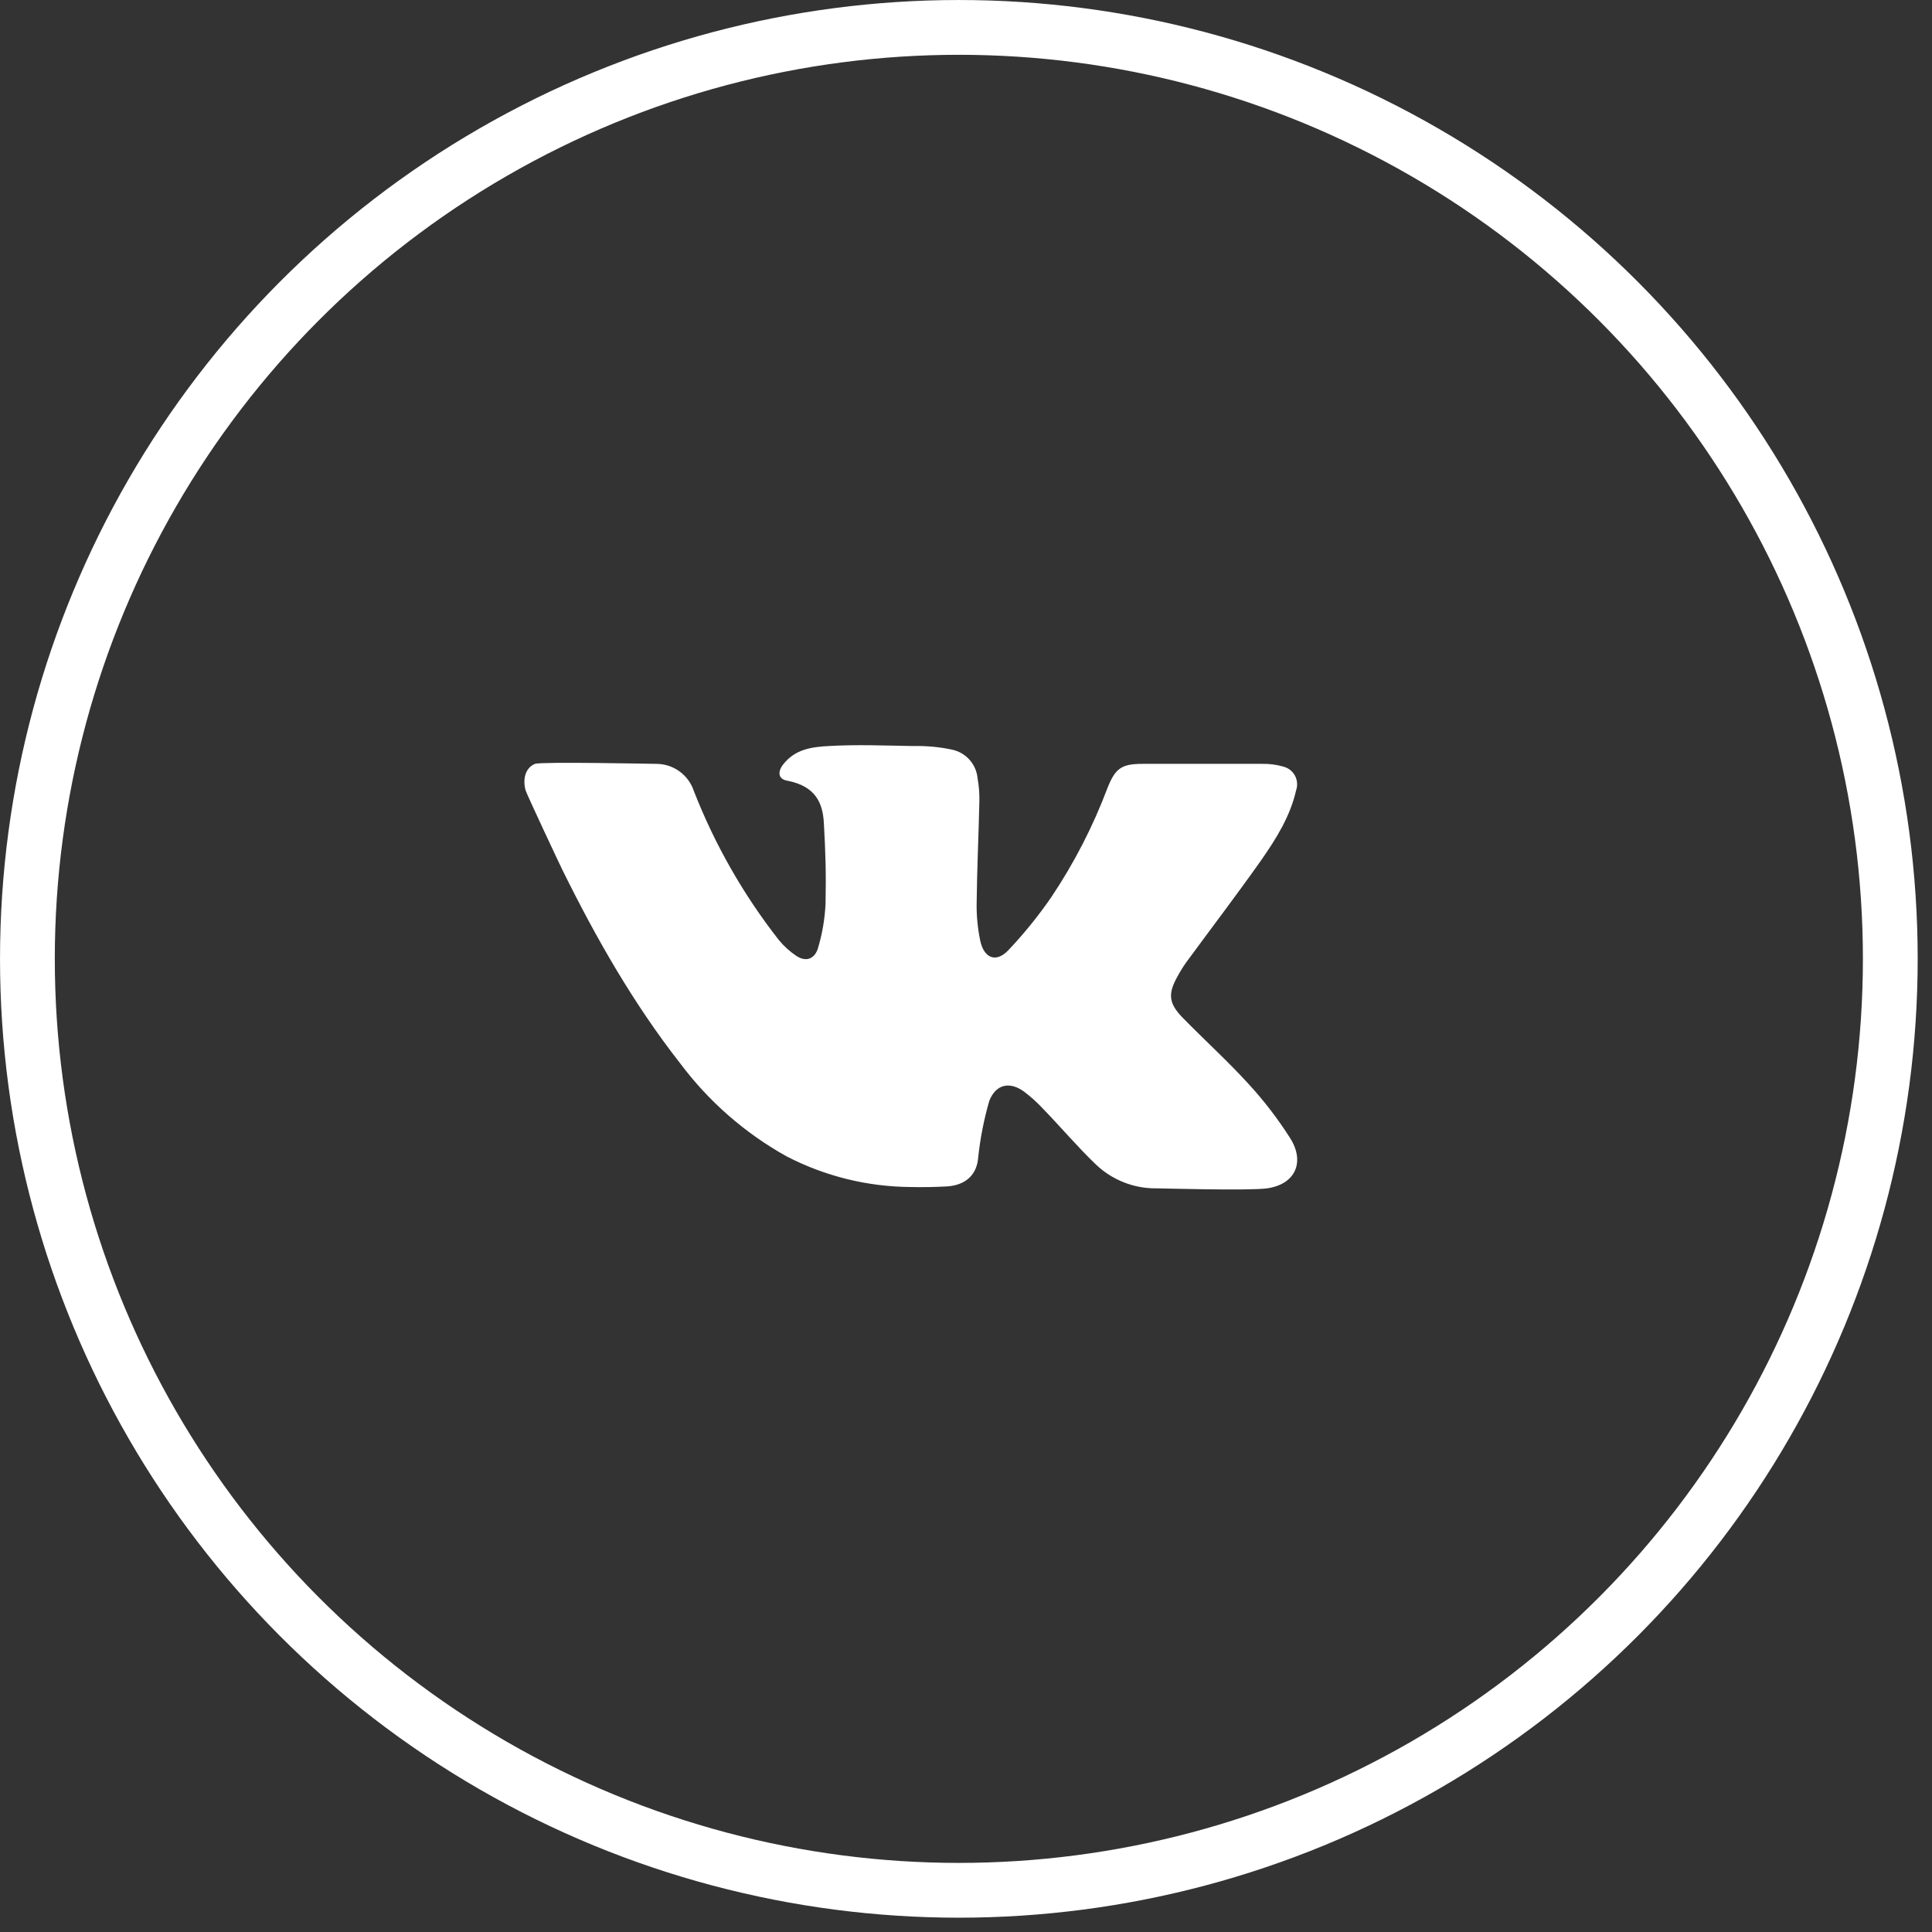 <?xml version="1.0" encoding="UTF-8"?> <svg xmlns="http://www.w3.org/2000/svg" width="70" height="70" viewBox="0 0 70 70" fill="none"><rect x="0" y="0" width="70" height="70" fill="#333333" stroke="none"/> <circle cx="34.741" cy="34.741" r="33.748" stroke="white" stroke-width="1.985"></circle> <path d="M45.91 43.056C45.258 43.148 42.071 43.056 41.906 43.056C41.082 43.067 40.287 42.752 39.694 42.18C39.022 41.534 38.421 40.821 37.764 40.144C37.57 39.938 37.36 39.749 37.136 39.576C36.611 39.172 36.092 39.263 35.845 39.882C35.652 40.55 35.517 41.234 35.443 41.926C35.4 42.552 35.002 42.944 34.3 42.987C33.865 43.01 33.429 43.018 32.999 43.008C31.431 42.998 29.888 42.617 28.496 41.895C26.99 41.056 25.677 39.908 24.645 38.528C22.947 36.359 21.59 33.976 20.378 31.52C20.315 31.398 19.072 28.755 19.042 28.631C18.93 28.213 19.042 27.813 19.386 27.676C19.604 27.592 23.698 27.676 23.766 27.676C24.071 27.673 24.368 27.768 24.615 27.945C24.862 28.123 25.046 28.374 25.141 28.664C25.898 30.601 26.934 32.417 28.216 34.055C28.395 34.274 28.605 34.466 28.84 34.625C29.173 34.852 29.489 34.773 29.626 34.389C29.789 33.855 29.885 33.304 29.911 32.747C29.934 31.642 29.911 30.914 29.85 29.812C29.809 29.104 29.56 28.483 28.516 28.284C28.196 28.228 28.168 27.964 28.374 27.699C28.804 27.149 29.392 27.062 30.051 27.029C31.034 26.973 32.017 27.012 32.999 27.029H33.213C33.641 27.028 34.067 27.071 34.486 27.159C34.733 27.209 34.958 27.338 35.126 27.526C35.294 27.714 35.398 27.951 35.42 28.203C35.47 28.482 35.492 28.765 35.484 29.048C35.458 30.255 35.4 31.459 35.387 32.665C35.375 33.143 35.419 33.62 35.517 34.088C35.657 34.73 36.097 34.89 36.535 34.427C37.102 33.828 37.622 33.186 38.09 32.507C38.919 31.27 39.602 29.942 40.127 28.549C40.412 27.834 40.636 27.676 41.399 27.676H45.742C46 27.671 46.258 27.706 46.506 27.778C46.594 27.801 46.676 27.842 46.747 27.898C46.818 27.954 46.877 28.025 46.92 28.105C46.962 28.185 46.988 28.273 46.995 28.363C47.003 28.454 46.991 28.545 46.961 28.631C46.748 29.582 46.233 30.395 45.689 31.176C44.805 32.428 43.874 33.648 42.97 34.88C42.856 35.043 42.751 35.213 42.657 35.389C42.316 36.002 42.341 36.346 42.835 36.858C43.624 37.667 44.467 38.428 45.228 39.263C45.787 39.87 46.291 40.525 46.735 41.221C47.292 42.084 46.949 42.908 45.91 43.056Z" fill="white"></path> </svg> 